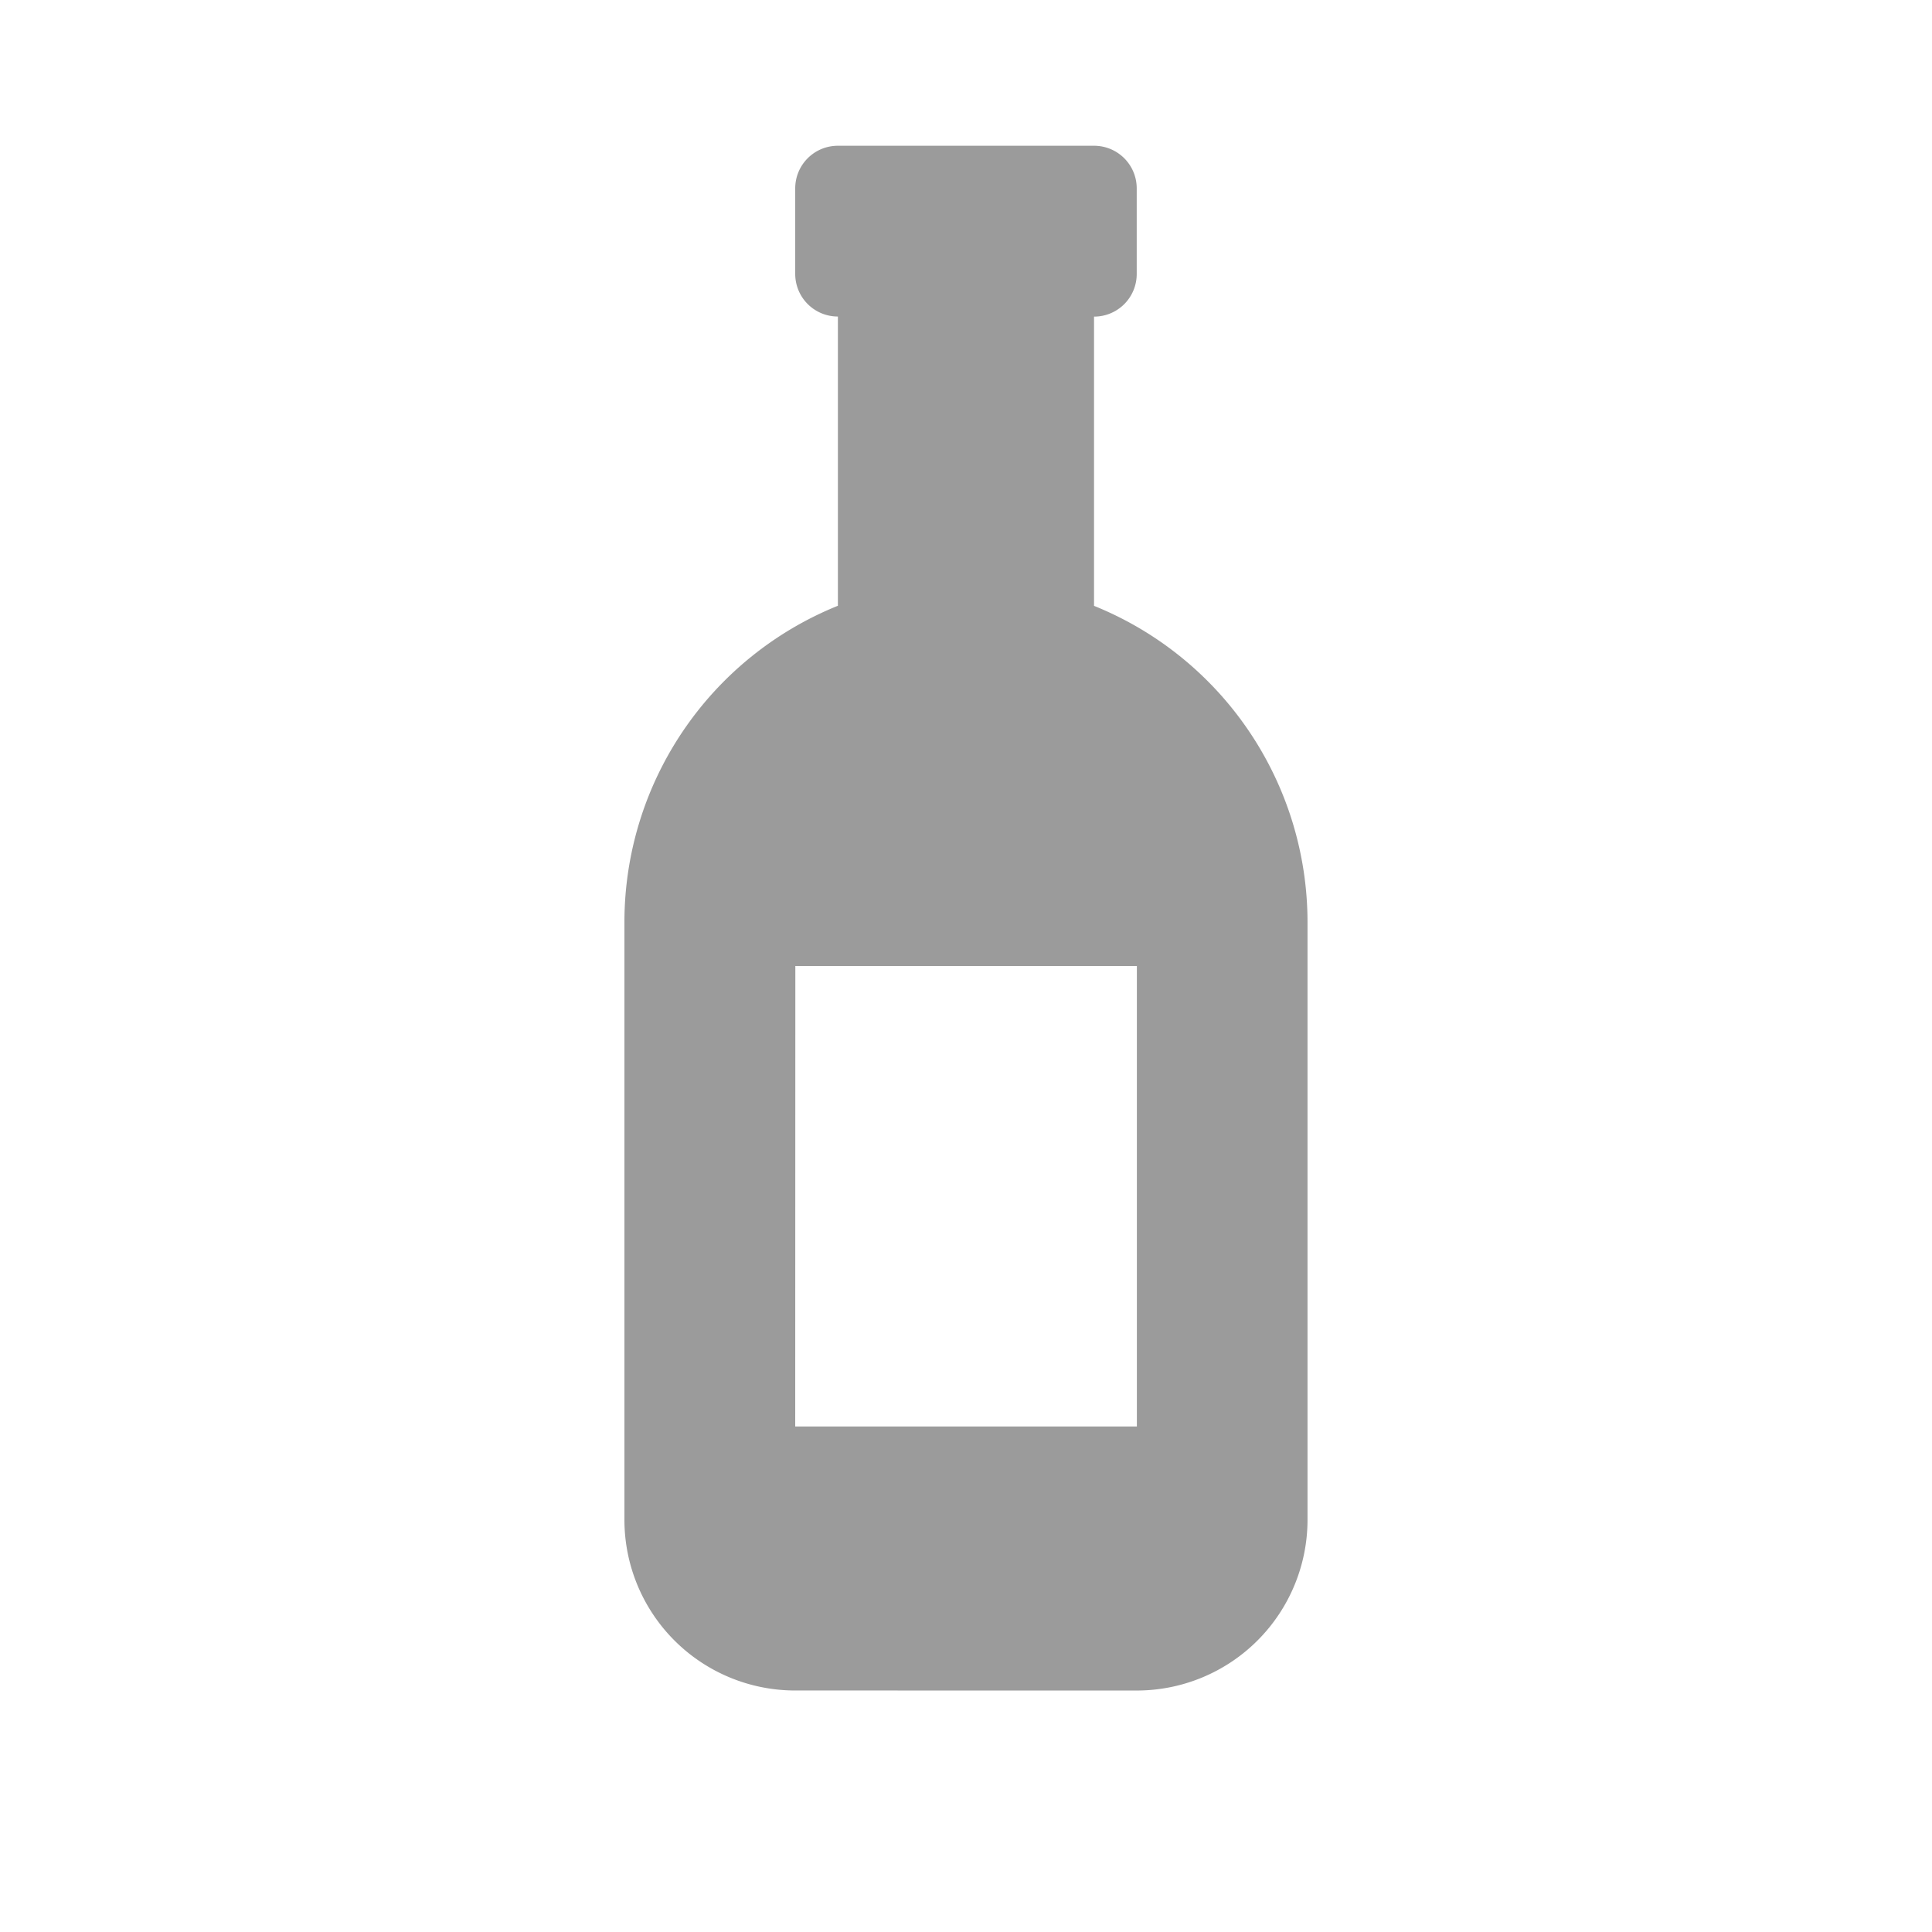 <?xml version="1.0" encoding="UTF-8"?>
<svg xmlns="http://www.w3.org/2000/svg" width="45.344" height="45.344" viewBox="0 0 45.344 45.344">
  <path id="Icon_awesome-wine-bottle" data-name="Icon awesome-wine-bottle" d="M31.77,4.545,27.519.294a1,1,0,0,0-1.417,0L24.685,1.711a1,1,0,0,0,0,1.417l-4.8,4.8a8.01,8.01,0,0,0-8.791,1.705L1.174,19.553a4.008,4.008,0,0,0,0,5.668L6.842,30.89a4.008,4.008,0,0,0,5.668,0l9.919-9.919a8.01,8.01,0,0,0,1.705-8.791l4.8-4.8a1,1,0,0,0,1.417,0l1.417-1.417A1,1,0,0,0,31.77,4.545ZM11.224,26.509,5.556,20.84,13.2,13.2l5.668,5.668-7.643,7.643Z" transform="translate(-0.001 22.672) rotate(-45)" fill="#9b9b9b"></path>
</svg>
